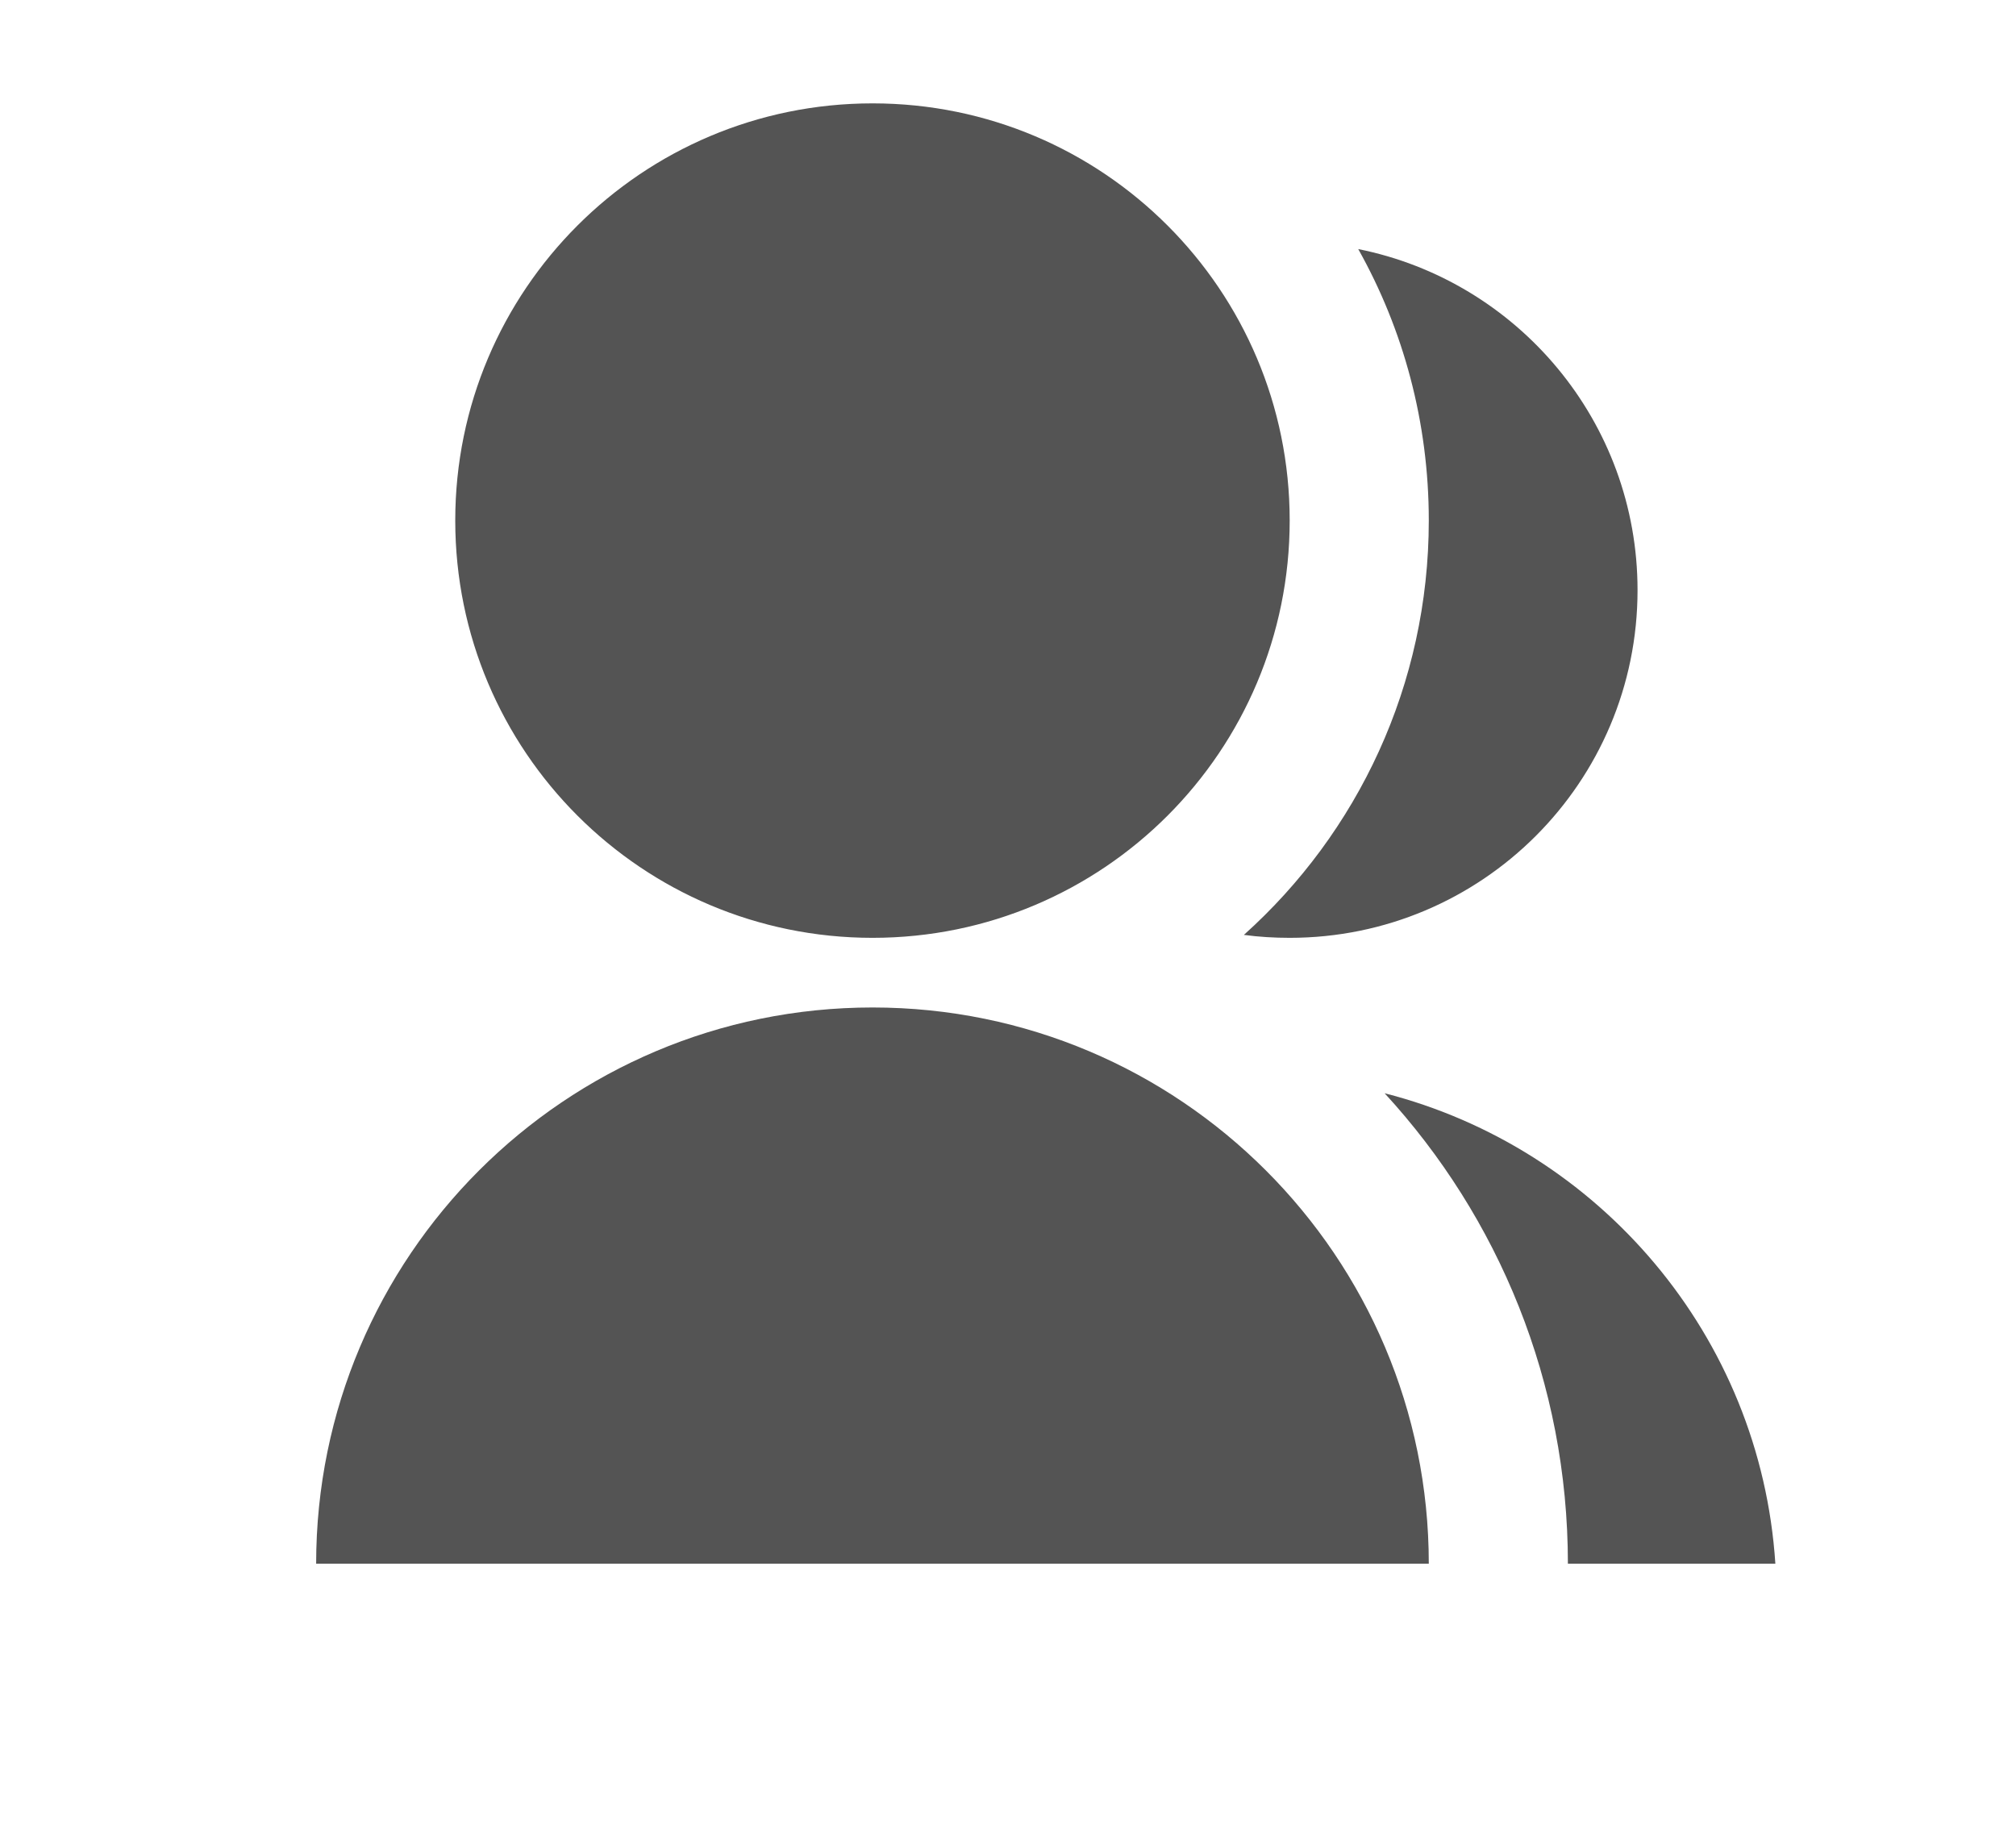 <svg width="11" height="10" viewBox="0 0 11 10" fill="none" xmlns="http://www.w3.org/2000/svg">
<g clip-path="url(#clip0_63_674)">
<path d="M1.725 8.532C1.725 6.856 3.084 5.497 4.761 5.497C6.437 5.497 7.796 6.856 7.796 8.532H1.725ZM4.761 5.117C3.503 5.117 2.484 4.098 2.484 2.84C2.484 1.583 3.503 0.564 4.761 0.564C6.019 0.564 7.037 1.583 7.037 2.84C7.037 4.098 6.019 5.117 4.761 5.117ZM7.555 5.965C8.725 6.264 9.606 7.289 9.687 8.532H8.555C8.555 7.542 8.176 6.64 7.555 5.965ZM6.787 5.101C7.407 4.545 7.796 3.738 7.796 2.84C7.796 2.303 7.657 1.797 7.411 1.359C8.28 1.533 8.935 2.3 8.935 3.22C8.935 4.268 8.086 5.117 7.037 5.117C6.953 5.117 6.869 5.112 6.787 5.101Z" fill="#545454"/>
</g>
<defs>
<clipPath id="clip0_63_674">
<rect width="9.107" height="9.107" fill="white" transform="translate(0.965 0.184)"/>
</clipPath>
</defs>
</svg>
